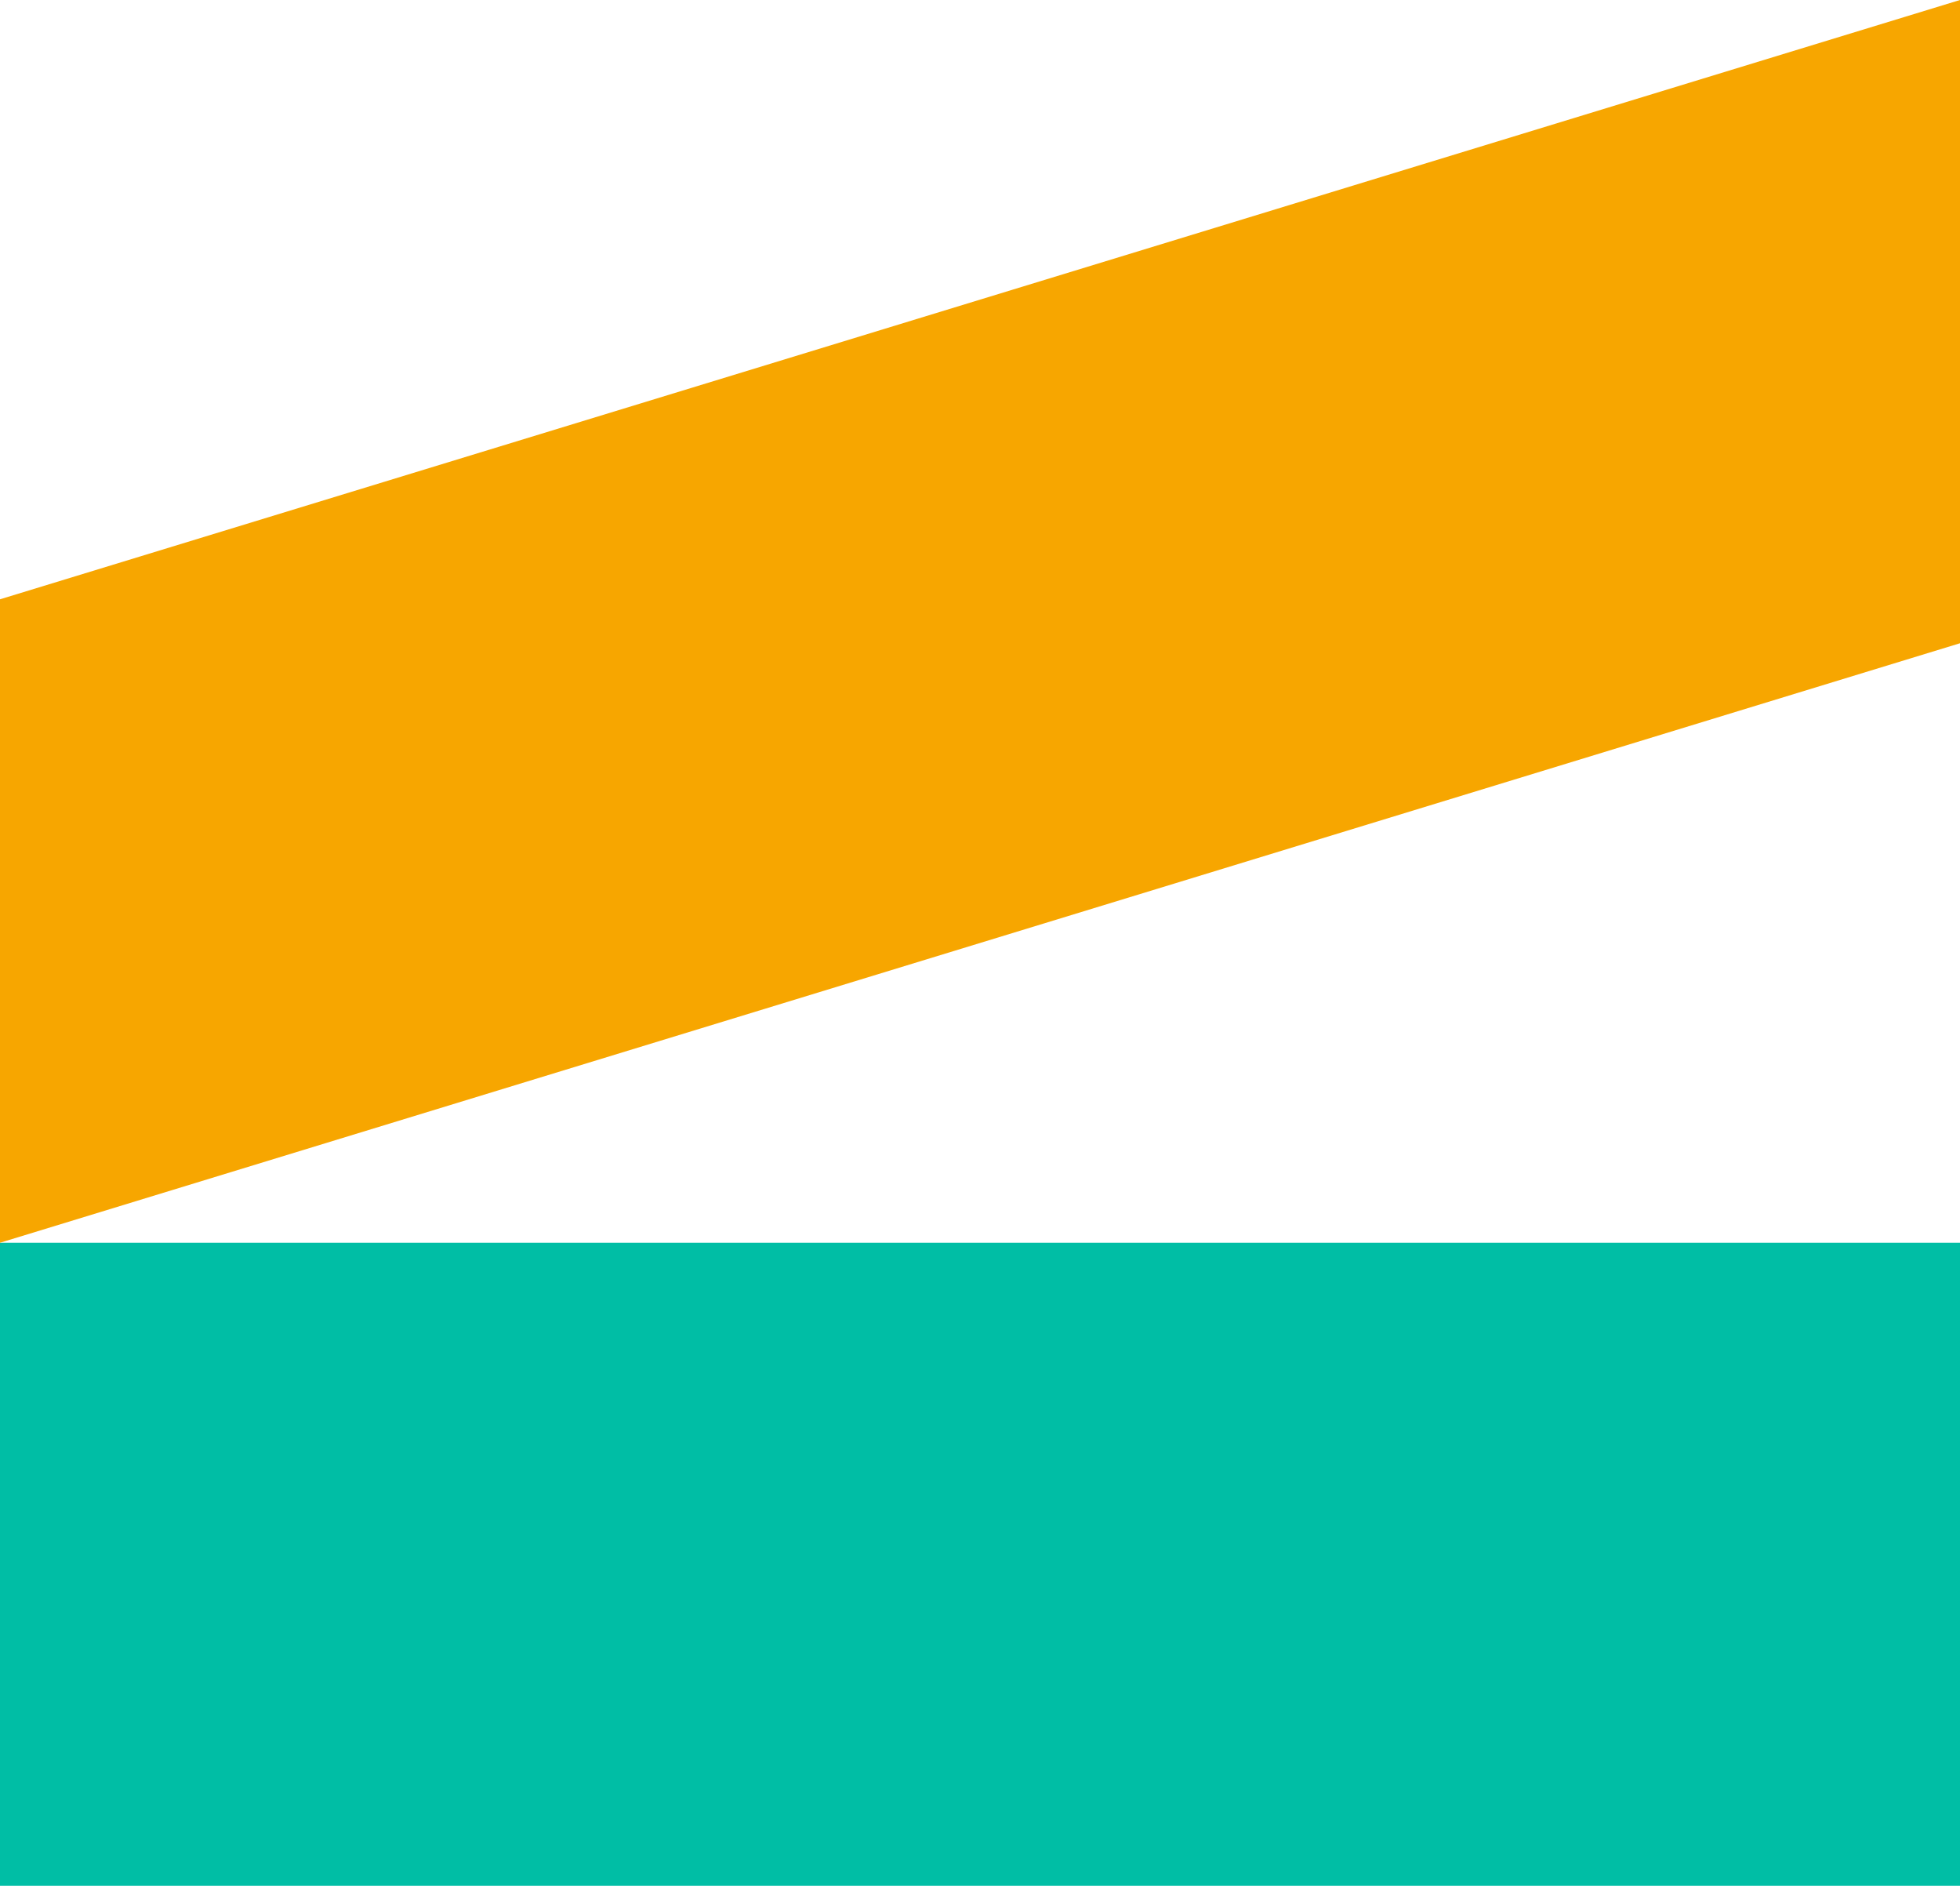 <?xml version="1.0" encoding="UTF-8"?><svg id="Ebene_2" xmlns="http://www.w3.org/2000/svg" viewBox="0 0 95 91.38"><defs><style>.cls-1{fill:#f7a600;}.cls-2{fill:#00bea5;}</style></defs><g id="Isolationsmodus"><rect class="cls-2" y="60.22" width="95" height="31.17"/><polygon class="cls-1" points="95 0 0 29.04 0 60.22 95 31.17 95 0"/></g></svg>